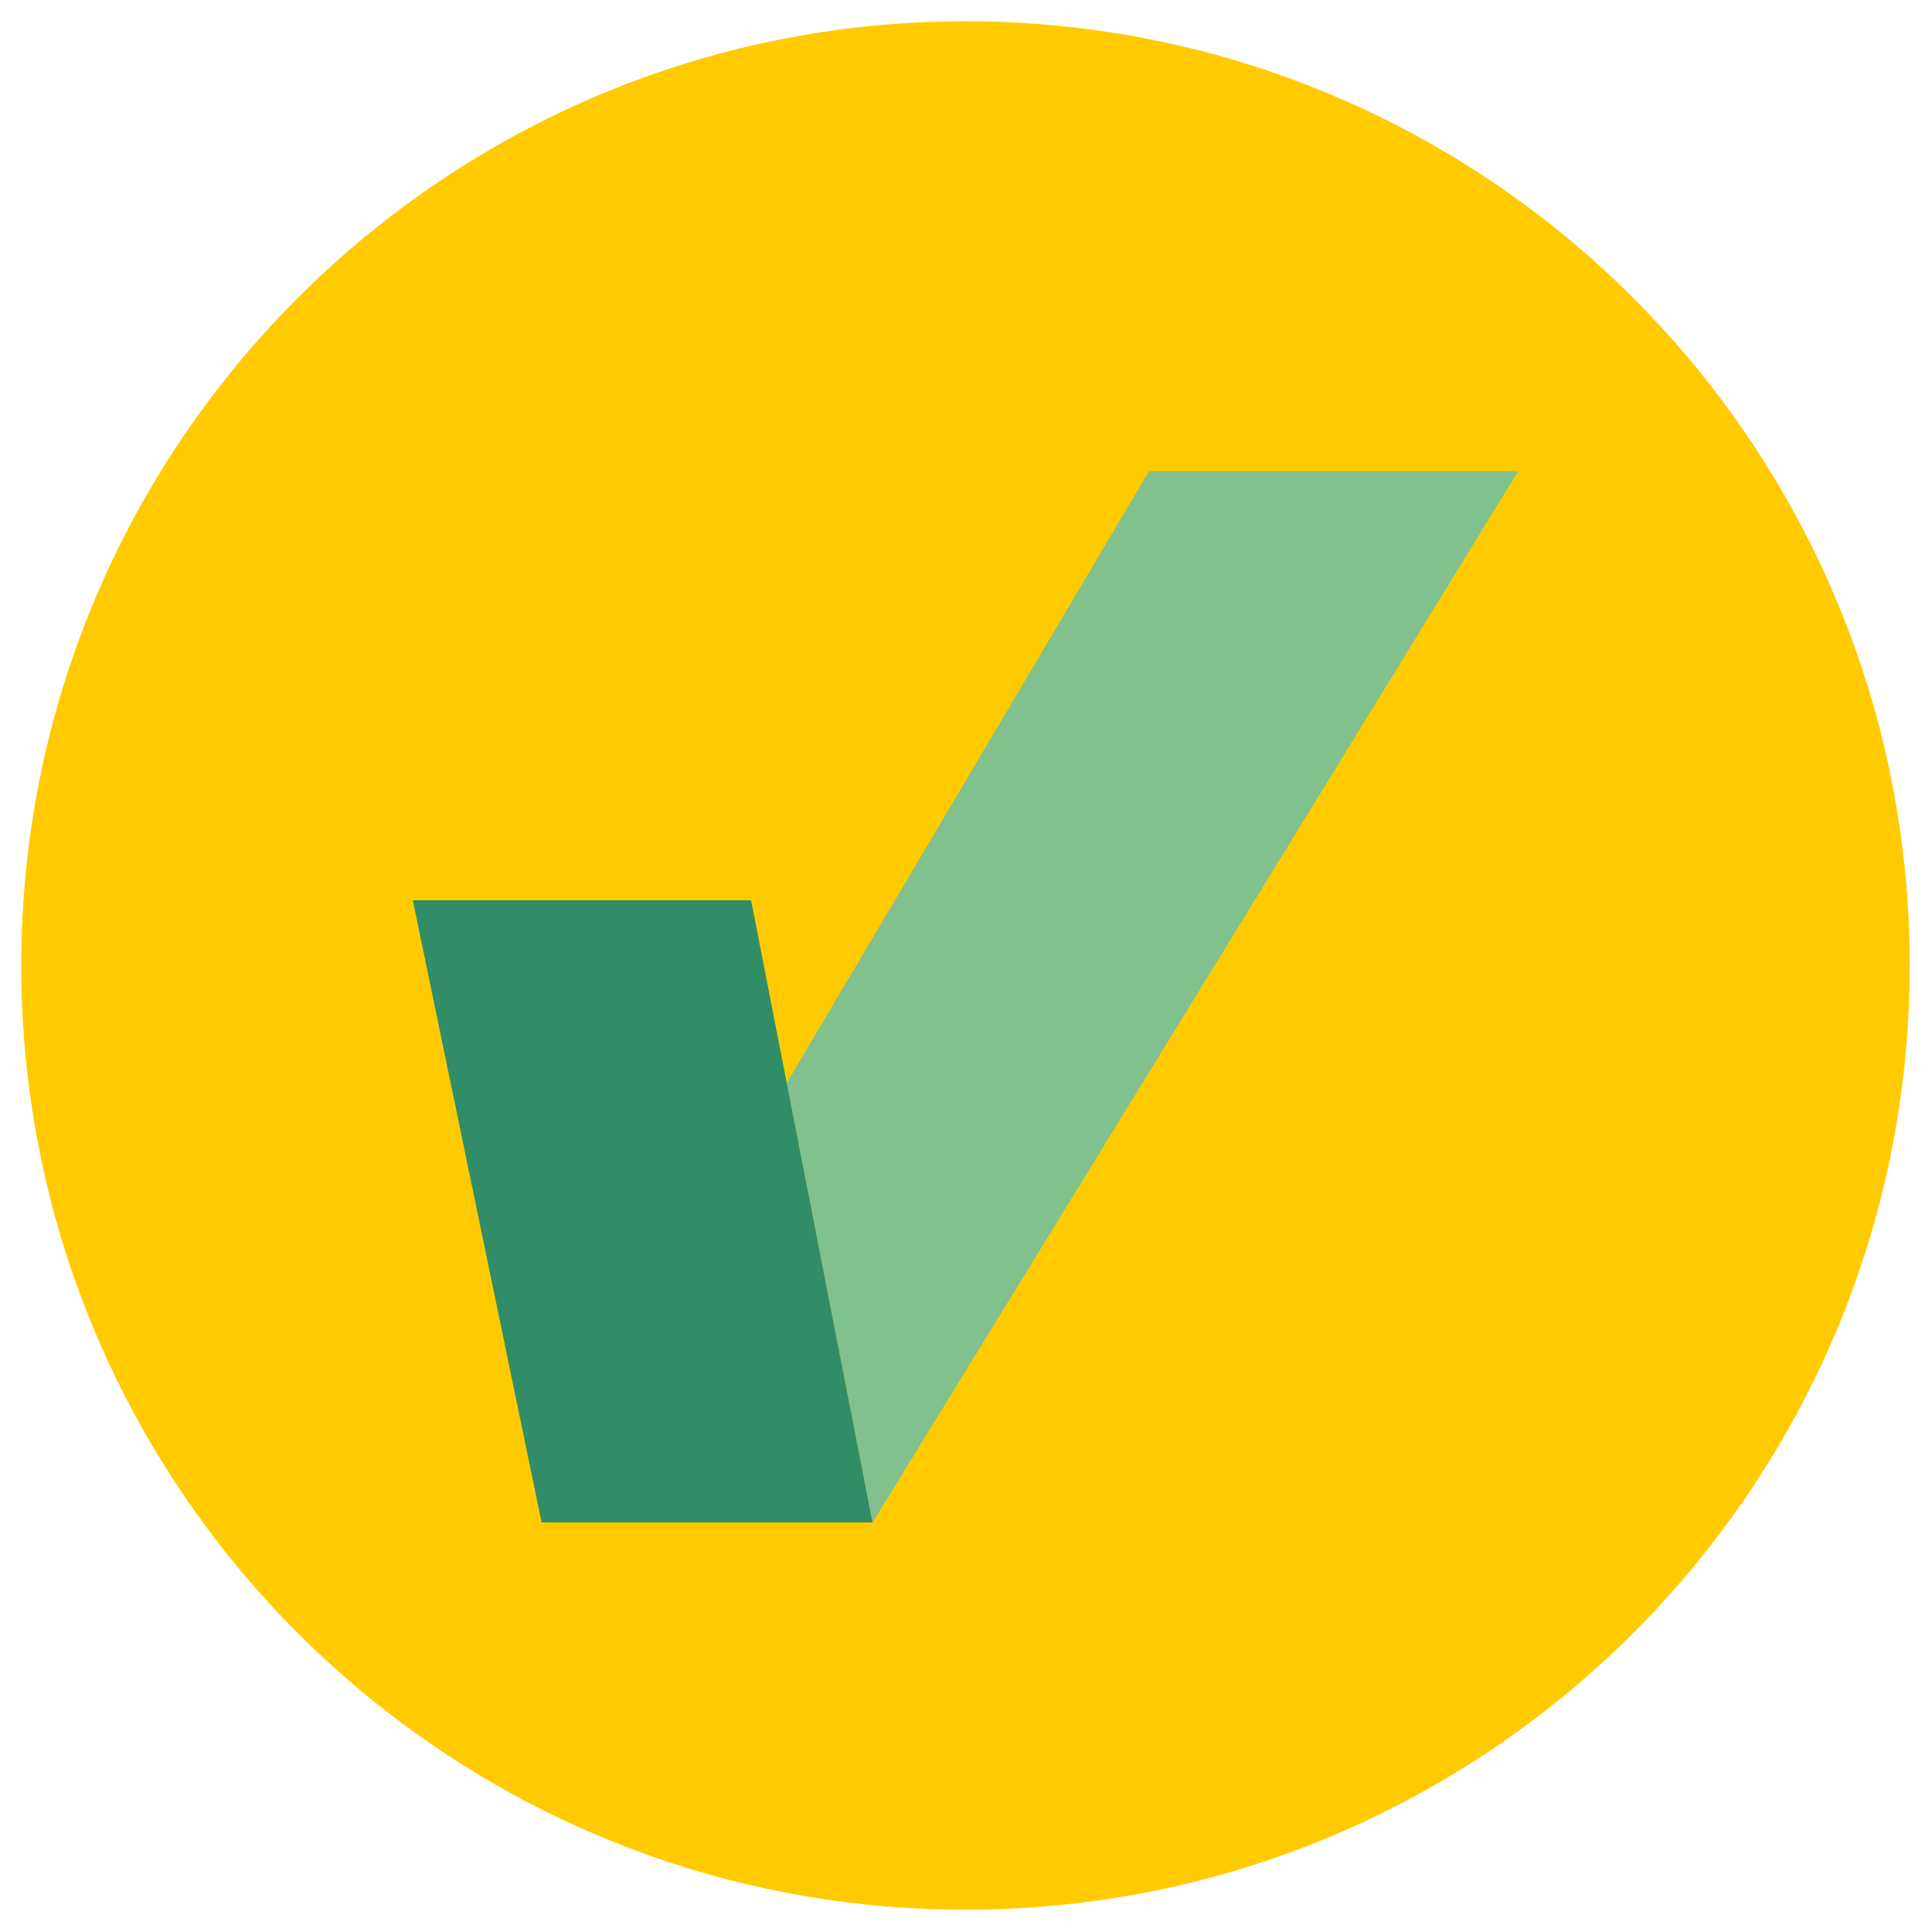 <?xml version="1.0" encoding="UTF-8"?>
<svg xmlns="http://www.w3.org/2000/svg" width="493" height="493" viewBox="0 0 493 493" fill="none">
  <path d="M246.37 487.31C379.438 487.31 487.31 379.438 487.31 246.37C487.31 113.303 379.438 5.43 246.37 5.43C113.303 5.43 5.43 113.303 5.43 246.37C5.43 379.438 113.303 487.31 246.37 487.31Z" fill="#FFCB00"></path>
  <path d="M387.41 120.25L222.65 388.5L200.76 276.35L293.19 120.25H387.41Z" fill="#80C18E"></path>
  <path d="M222.65 388.5H138.21L105.34 229.74H191.67L200.76 276.35L222.65 388.5Z" fill="#308D68"></path>
</svg>

